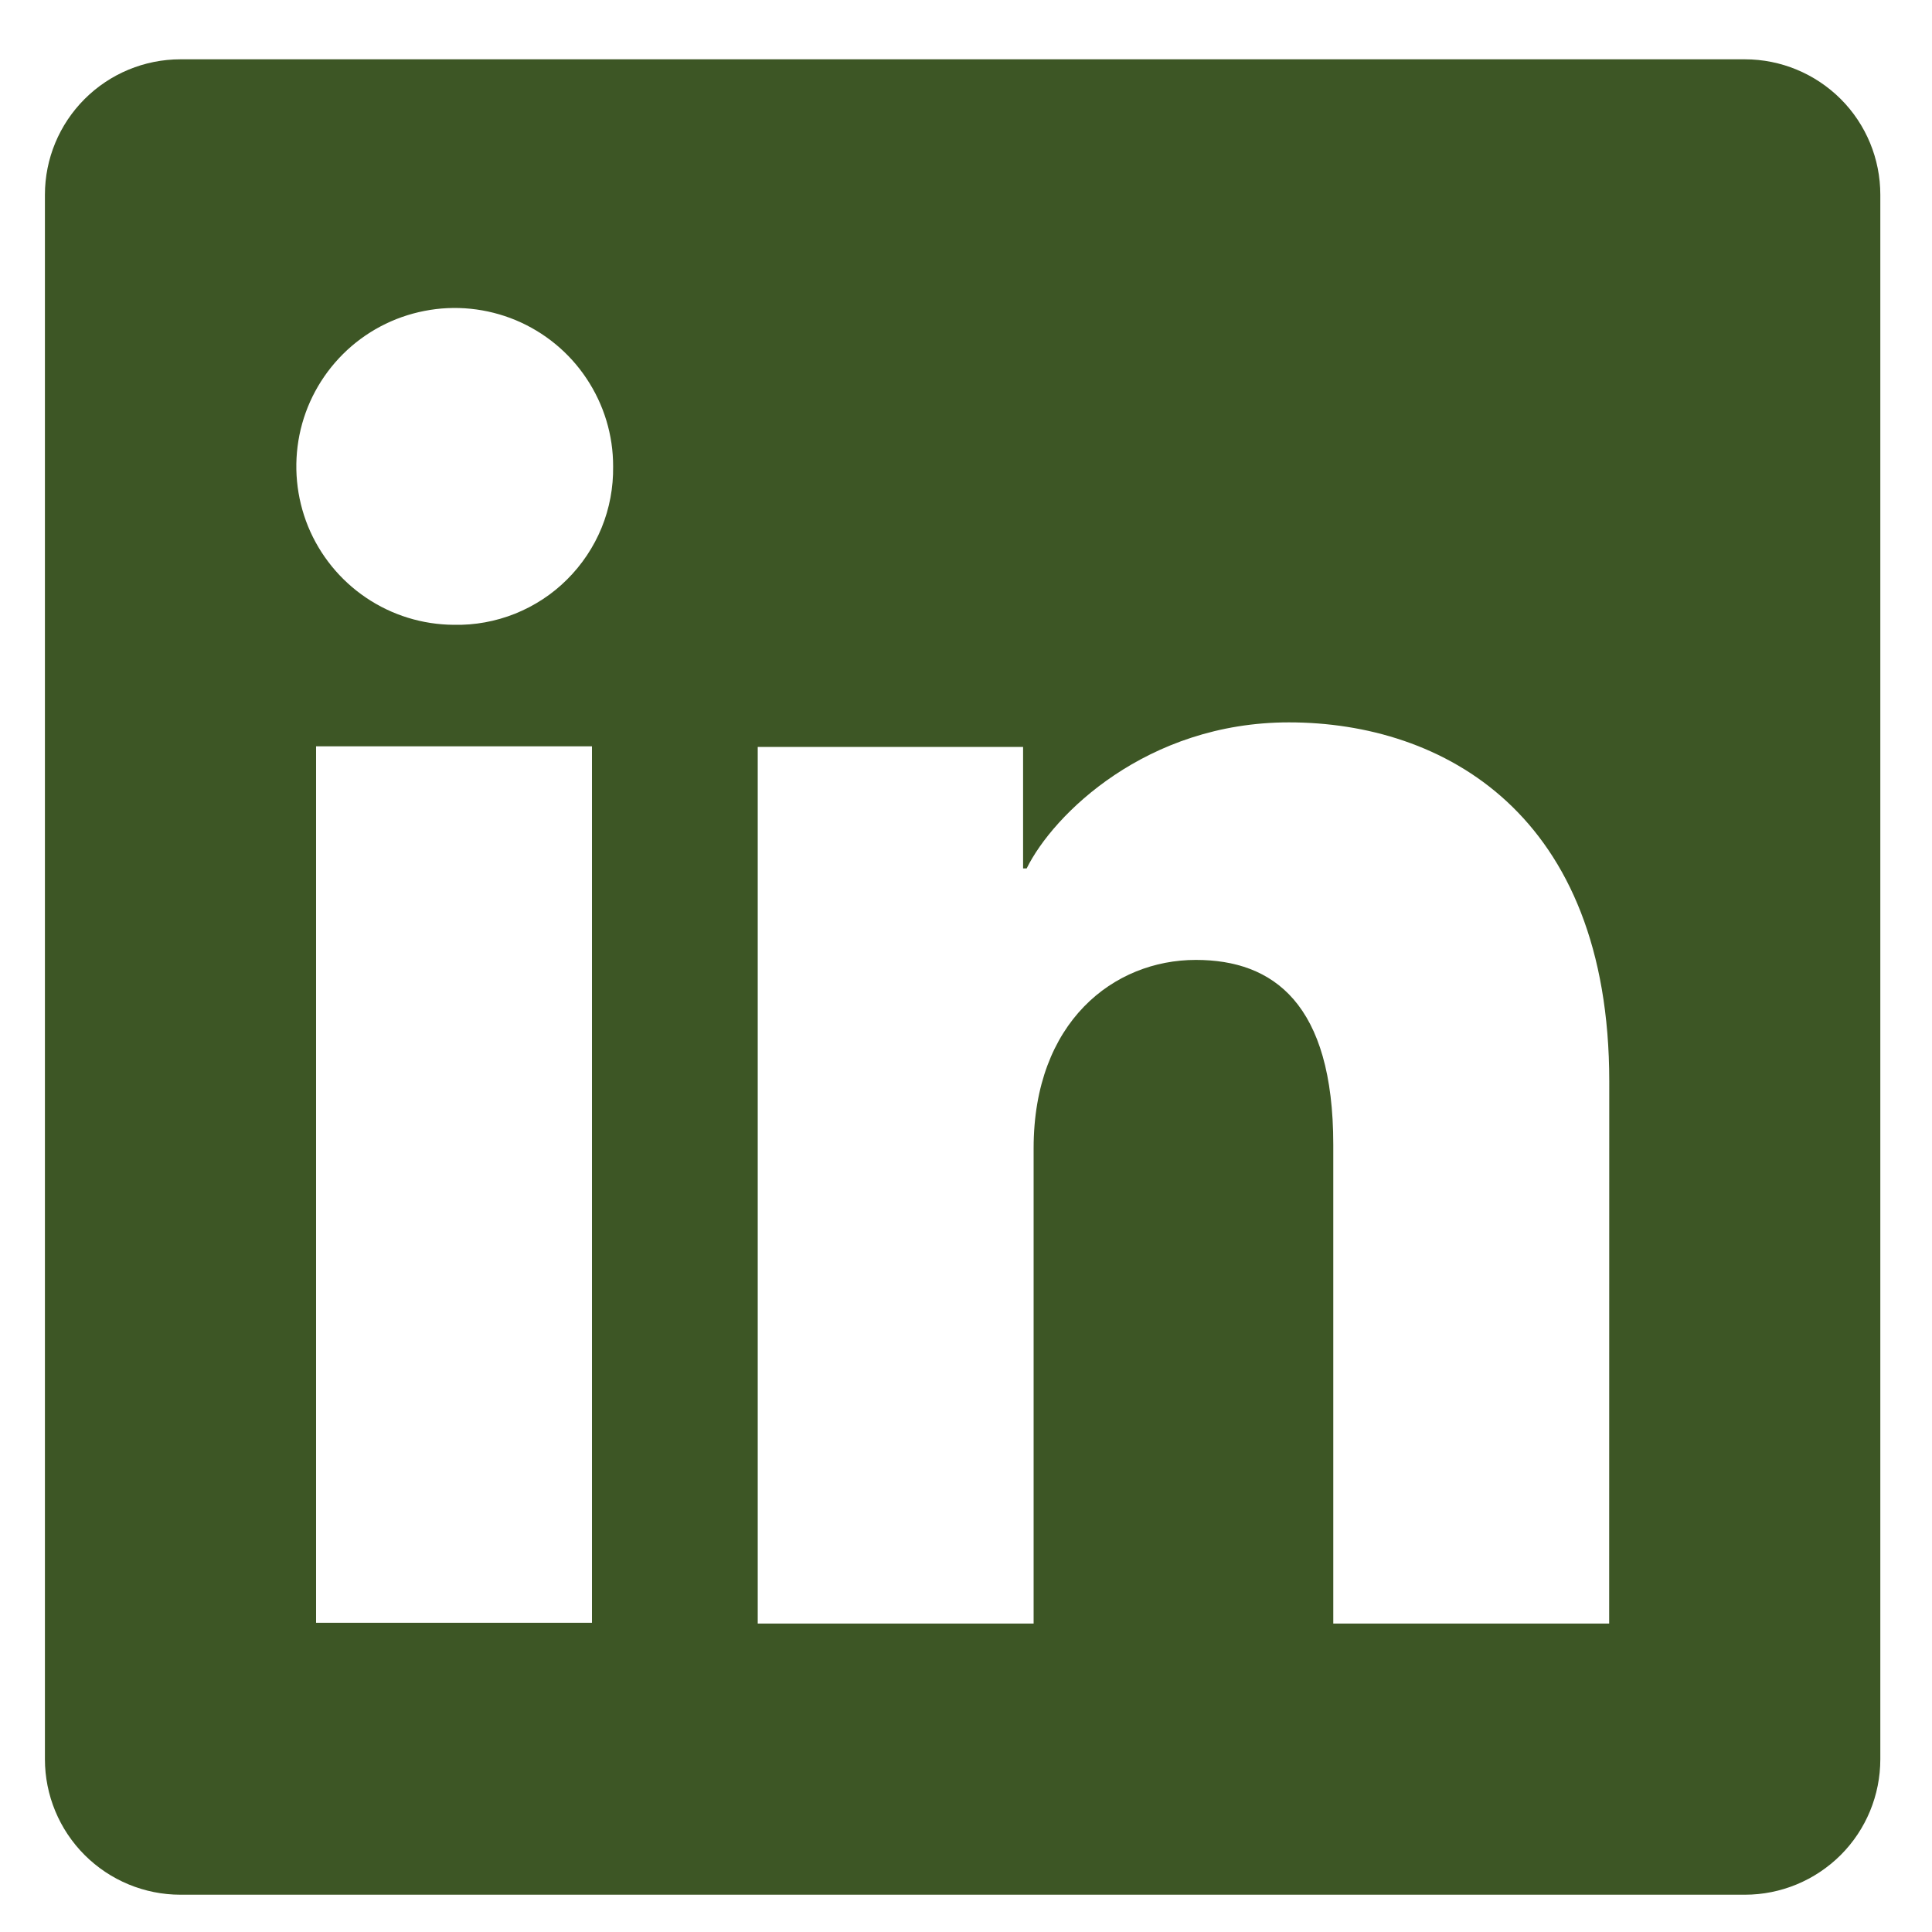 <svg width="20" height="20" viewBox="0 0 20 20" fill="none" xmlns="http://www.w3.org/2000/svg">
<g clip-path="url(#clip0_3259_129)">
<path d="M18.063 0.614H1.868C1.496 0.614 1.139 0.762 0.876 1.025C0.613 1.288 0.465 1.644 0.465 2.016V18.211C0.465 18.583 0.613 18.94 0.876 19.203C1.139 19.466 1.496 19.614 1.868 19.614H18.063C18.435 19.614 18.791 19.466 19.055 19.203C19.318 18.94 19.465 18.583 19.465 18.211V2.016C19.465 1.644 19.318 1.288 19.055 1.025C18.791 0.762 18.435 0.614 18.063 0.614ZM6.128 16.799H3.272V7.726H6.128V16.799ZM4.698 6.468C4.374 6.466 4.058 6.369 3.789 6.187C3.521 6.006 3.312 5.749 3.189 5.449C3.067 5.149 3.036 4.82 3.1 4.502C3.164 4.184 3.322 3.893 3.551 3.665C3.781 3.436 4.074 3.281 4.392 3.219C4.71 3.156 5.039 3.19 5.338 3.314C5.637 3.439 5.893 3.649 6.072 3.919C6.252 4.189 6.348 4.505 6.347 4.829C6.35 5.046 6.31 5.262 6.228 5.463C6.146 5.663 6.024 5.846 5.87 5.999C5.717 6.152 5.533 6.272 5.332 6.353C5.131 6.433 4.915 6.473 4.698 6.468ZM16.658 16.807H13.802V11.85C13.802 10.388 13.181 9.937 12.379 9.937C11.531 9.937 10.7 10.576 10.7 11.887V16.807H7.844V7.732H10.591V8.99H10.628C10.903 8.431 11.869 7.478 13.343 7.478C14.937 7.478 16.659 8.424 16.659 11.194L16.658 16.807Z" fill="#3D5625"/>
</g>
<defs>
<clipPath id="clip0_3259_129">
<rect width="19" height="19" fill="3D5625" transform="translate(0.465 0.614)"/>
</clipPath>
</defs>
</svg>
